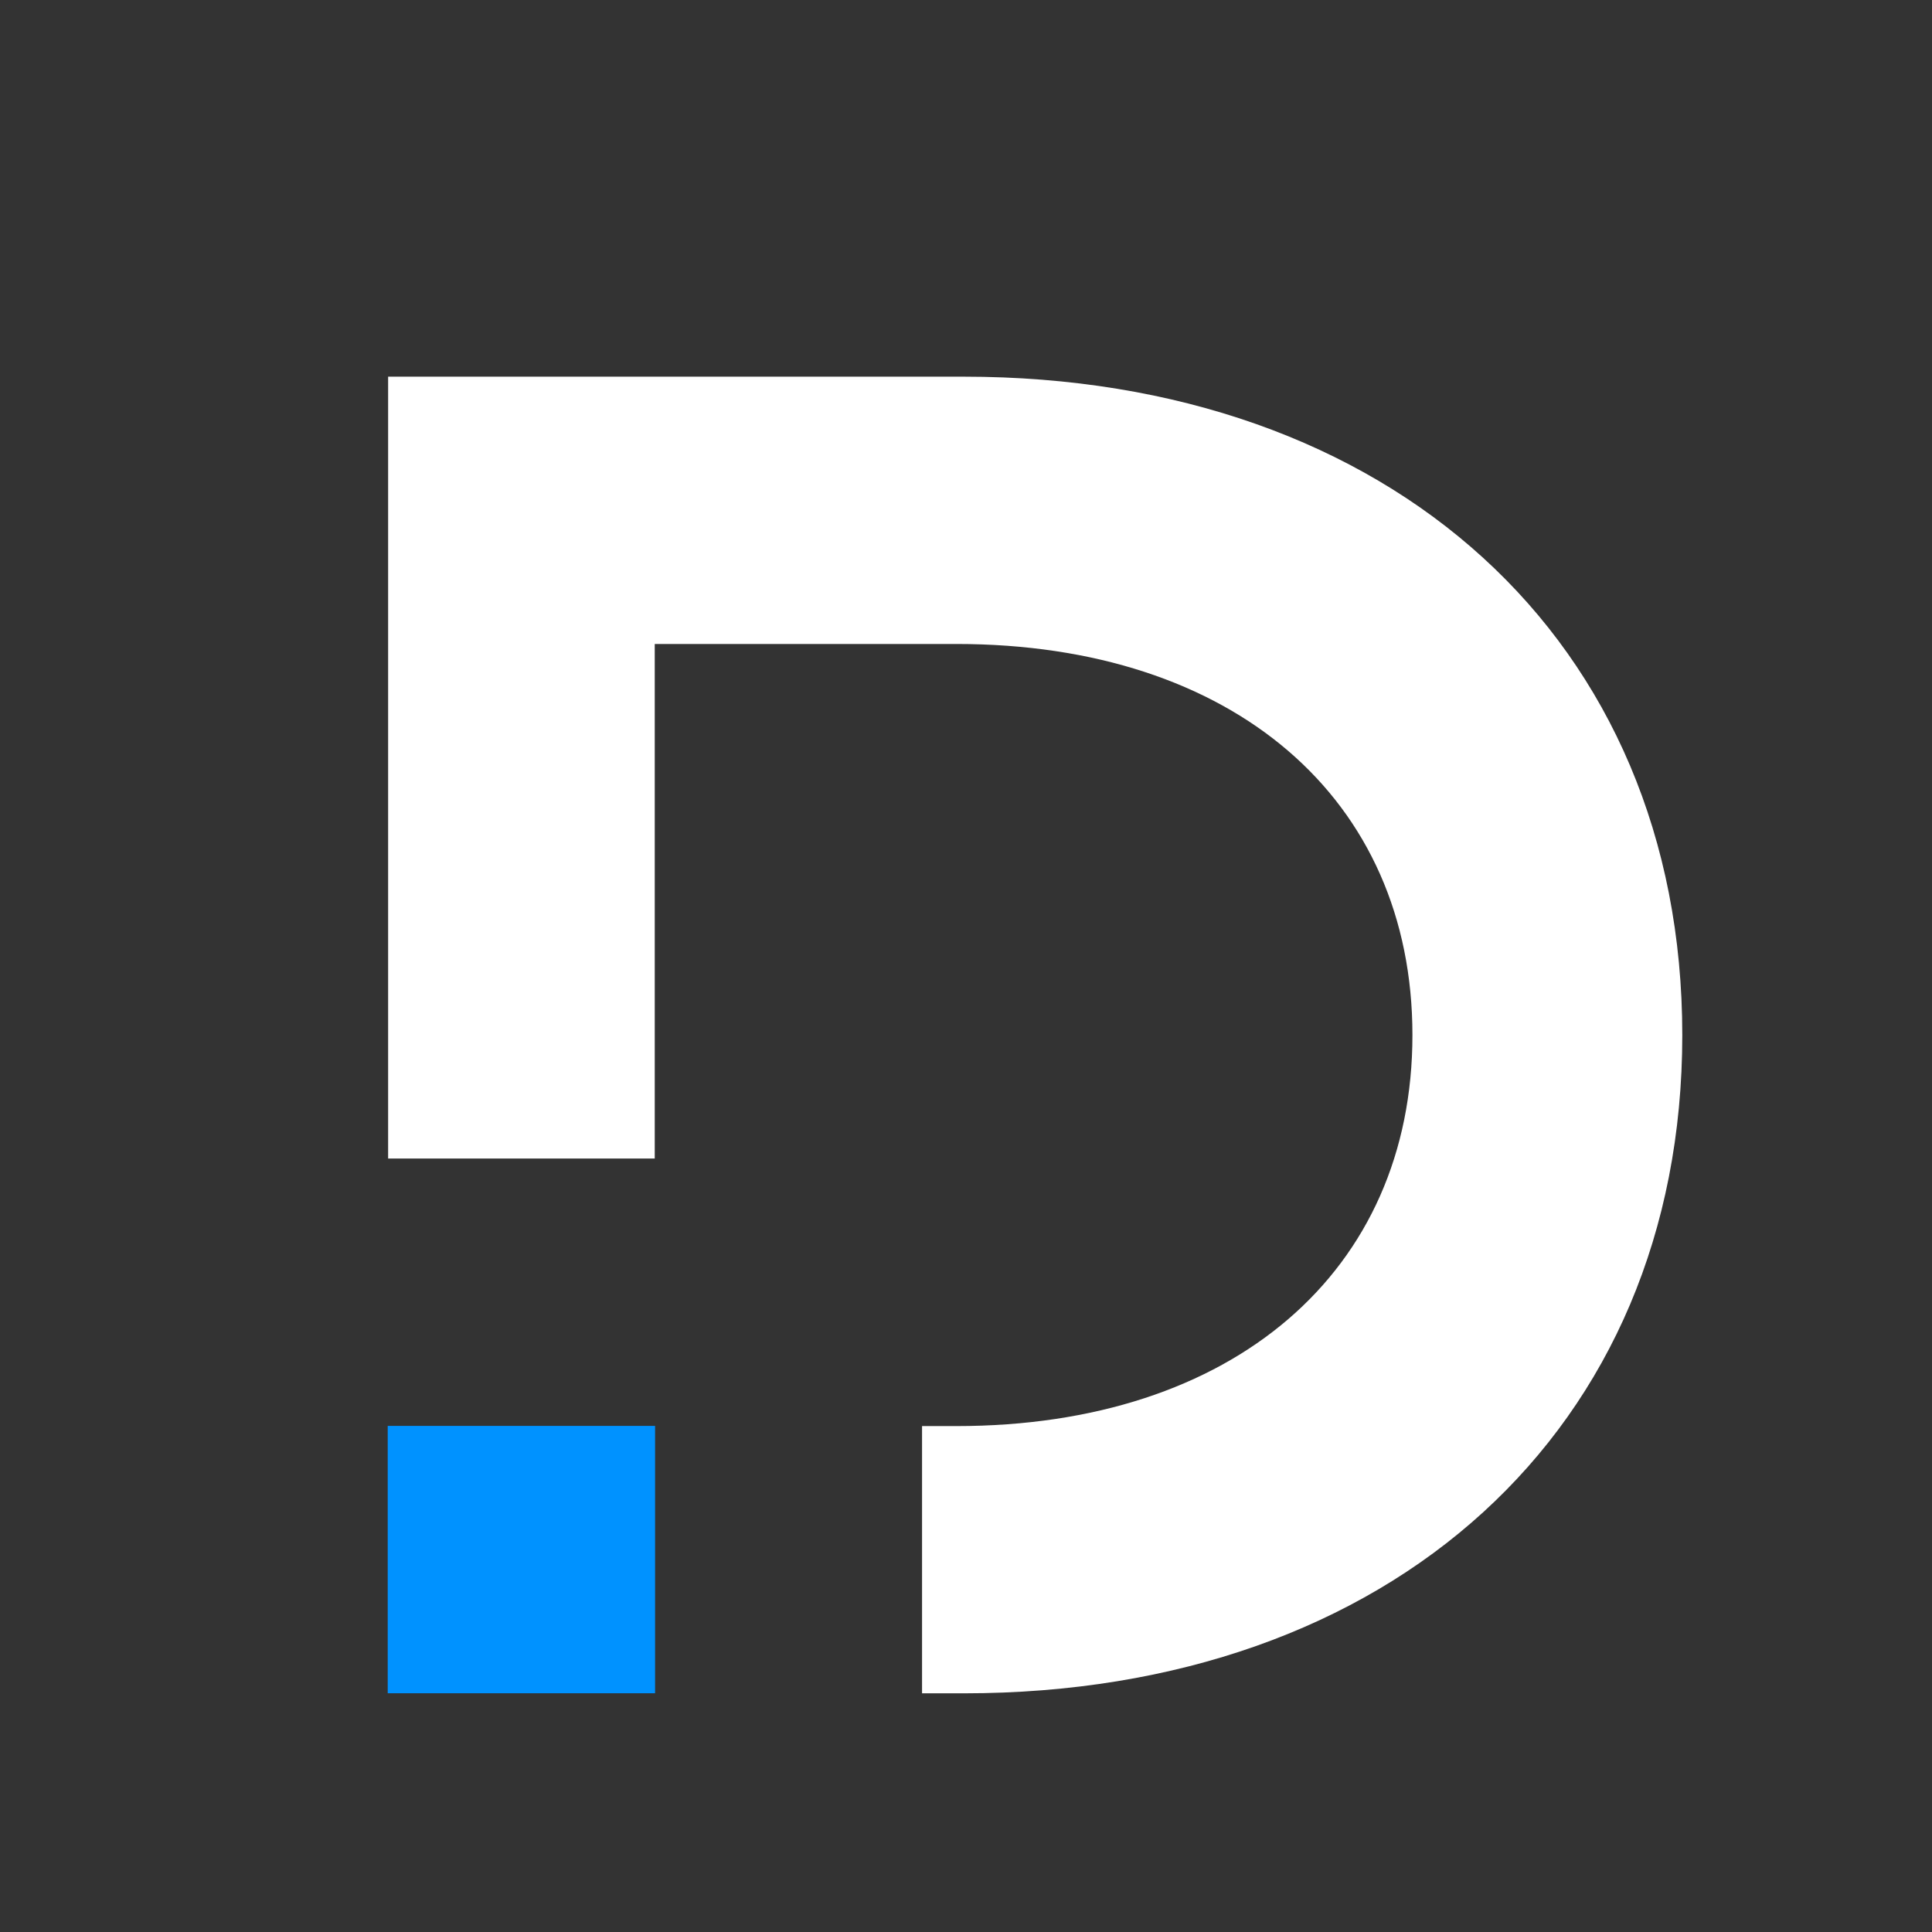 <?xml version="1.0" encoding="UTF-8"?>
<svg id="Layer_1" xmlns="http://www.w3.org/2000/svg" xmlns:svgjs="http://svgjs.com/svgjs" version="1.1" viewBox="-3 -3 28 28">
  <rect x="-3" y="-3" width="28" height="28" fill="#333333" stroke="none"/>
  <!-- Generator: Adobe Illustrator 29.5.1, SVG Export Plug-In . SVG Version: 2.1.0 Build 141)  -->
  <defs>
    <style>
      .st0 {
        fill: #fff;
      }

      .st1 {
        fill: #0092ff;
      }
    </style>
  </defs>
  <rect class="st1" x="2.619" y="17.665" width="3.875" height="3.875"/>
  <path class="st0" d="M10.967,2.459H2.625v11.331h3.864v-7.457h4.371c4.013,0,6.61,2.244,6.61,5.668s-2.598,5.667-6.61,5.667h-.497v3.873h.604c6.187,0,10.414-3.816,10.414-9.54S17.153,2.459,10.967,2.459Z"/>
</svg>